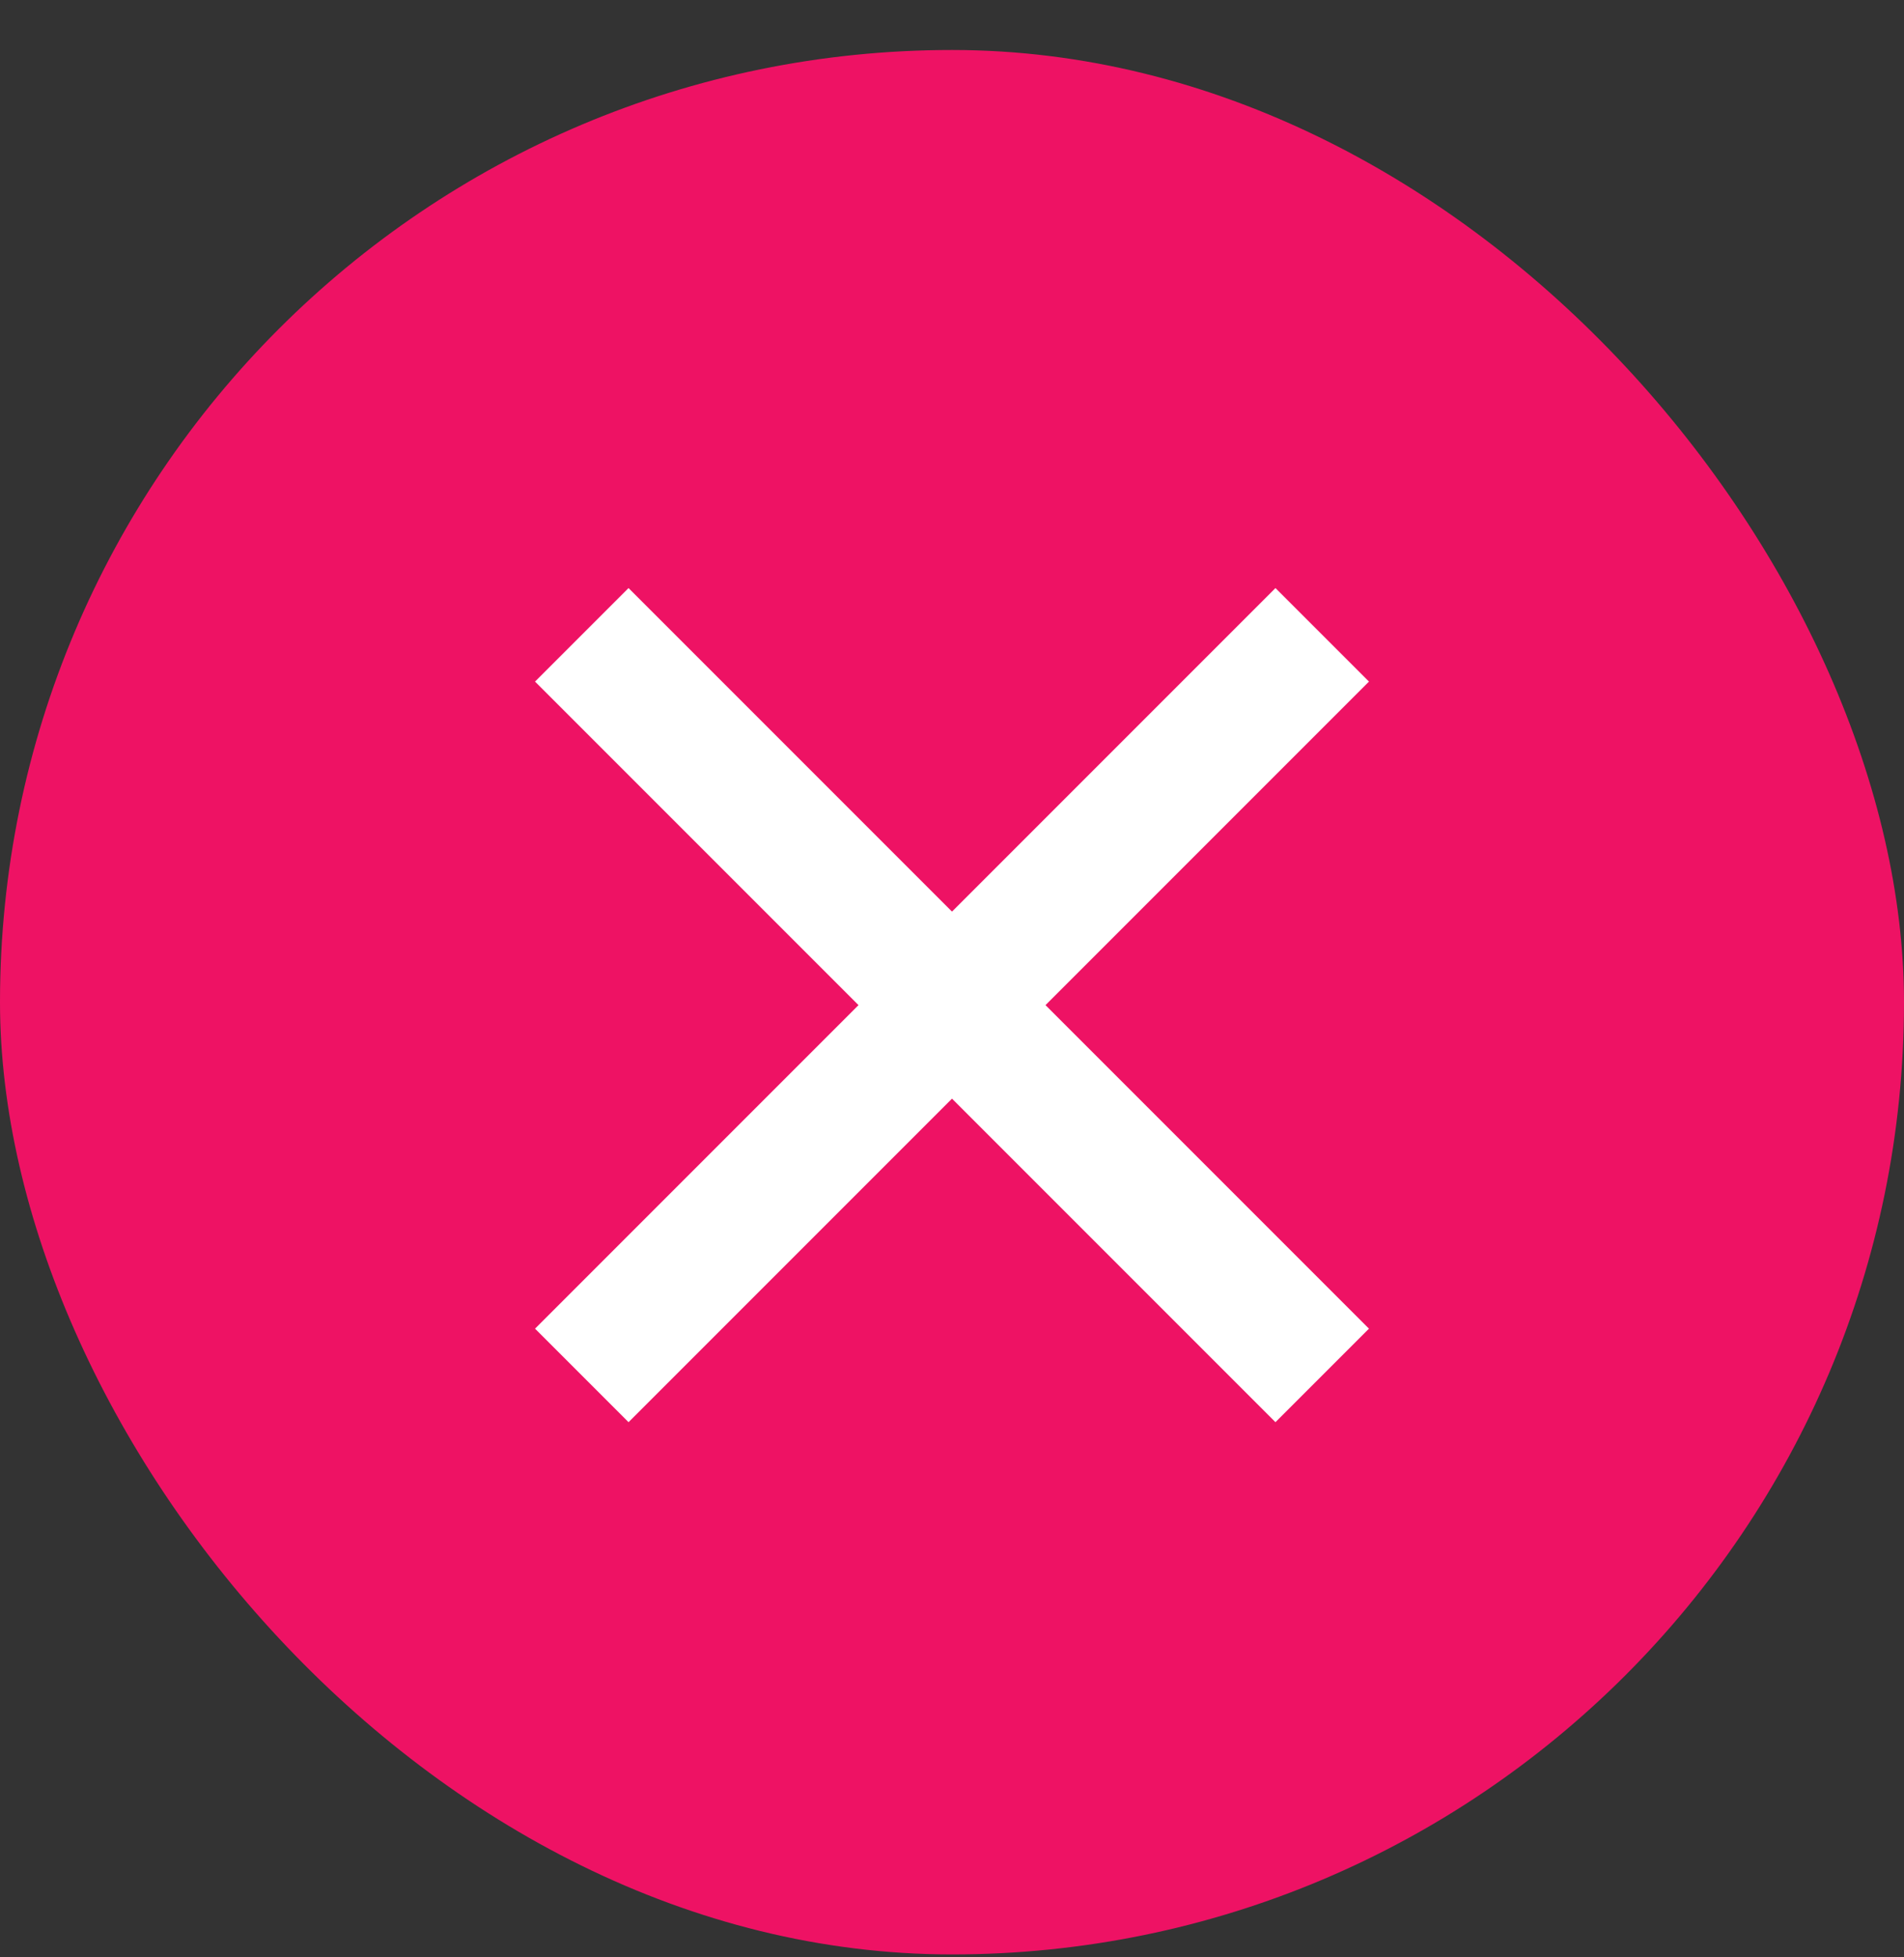 <svg width="36" height="37" viewBox="0 0 36 37" fill="none" xmlns="http://www.w3.org/2000/svg">
<rect x="0" y="0" width="36" height="37" fill="#333333" stroke="none"/>
<rect y="0.945" width="36" height="36" rx="18" fill="#EE1264"/>
<path d="M11 12L25 26" stroke="white" stroke-width="2.5"/>
<path d="M25 12L11 26" stroke="white" stroke-width="2.5"/>
</svg>
